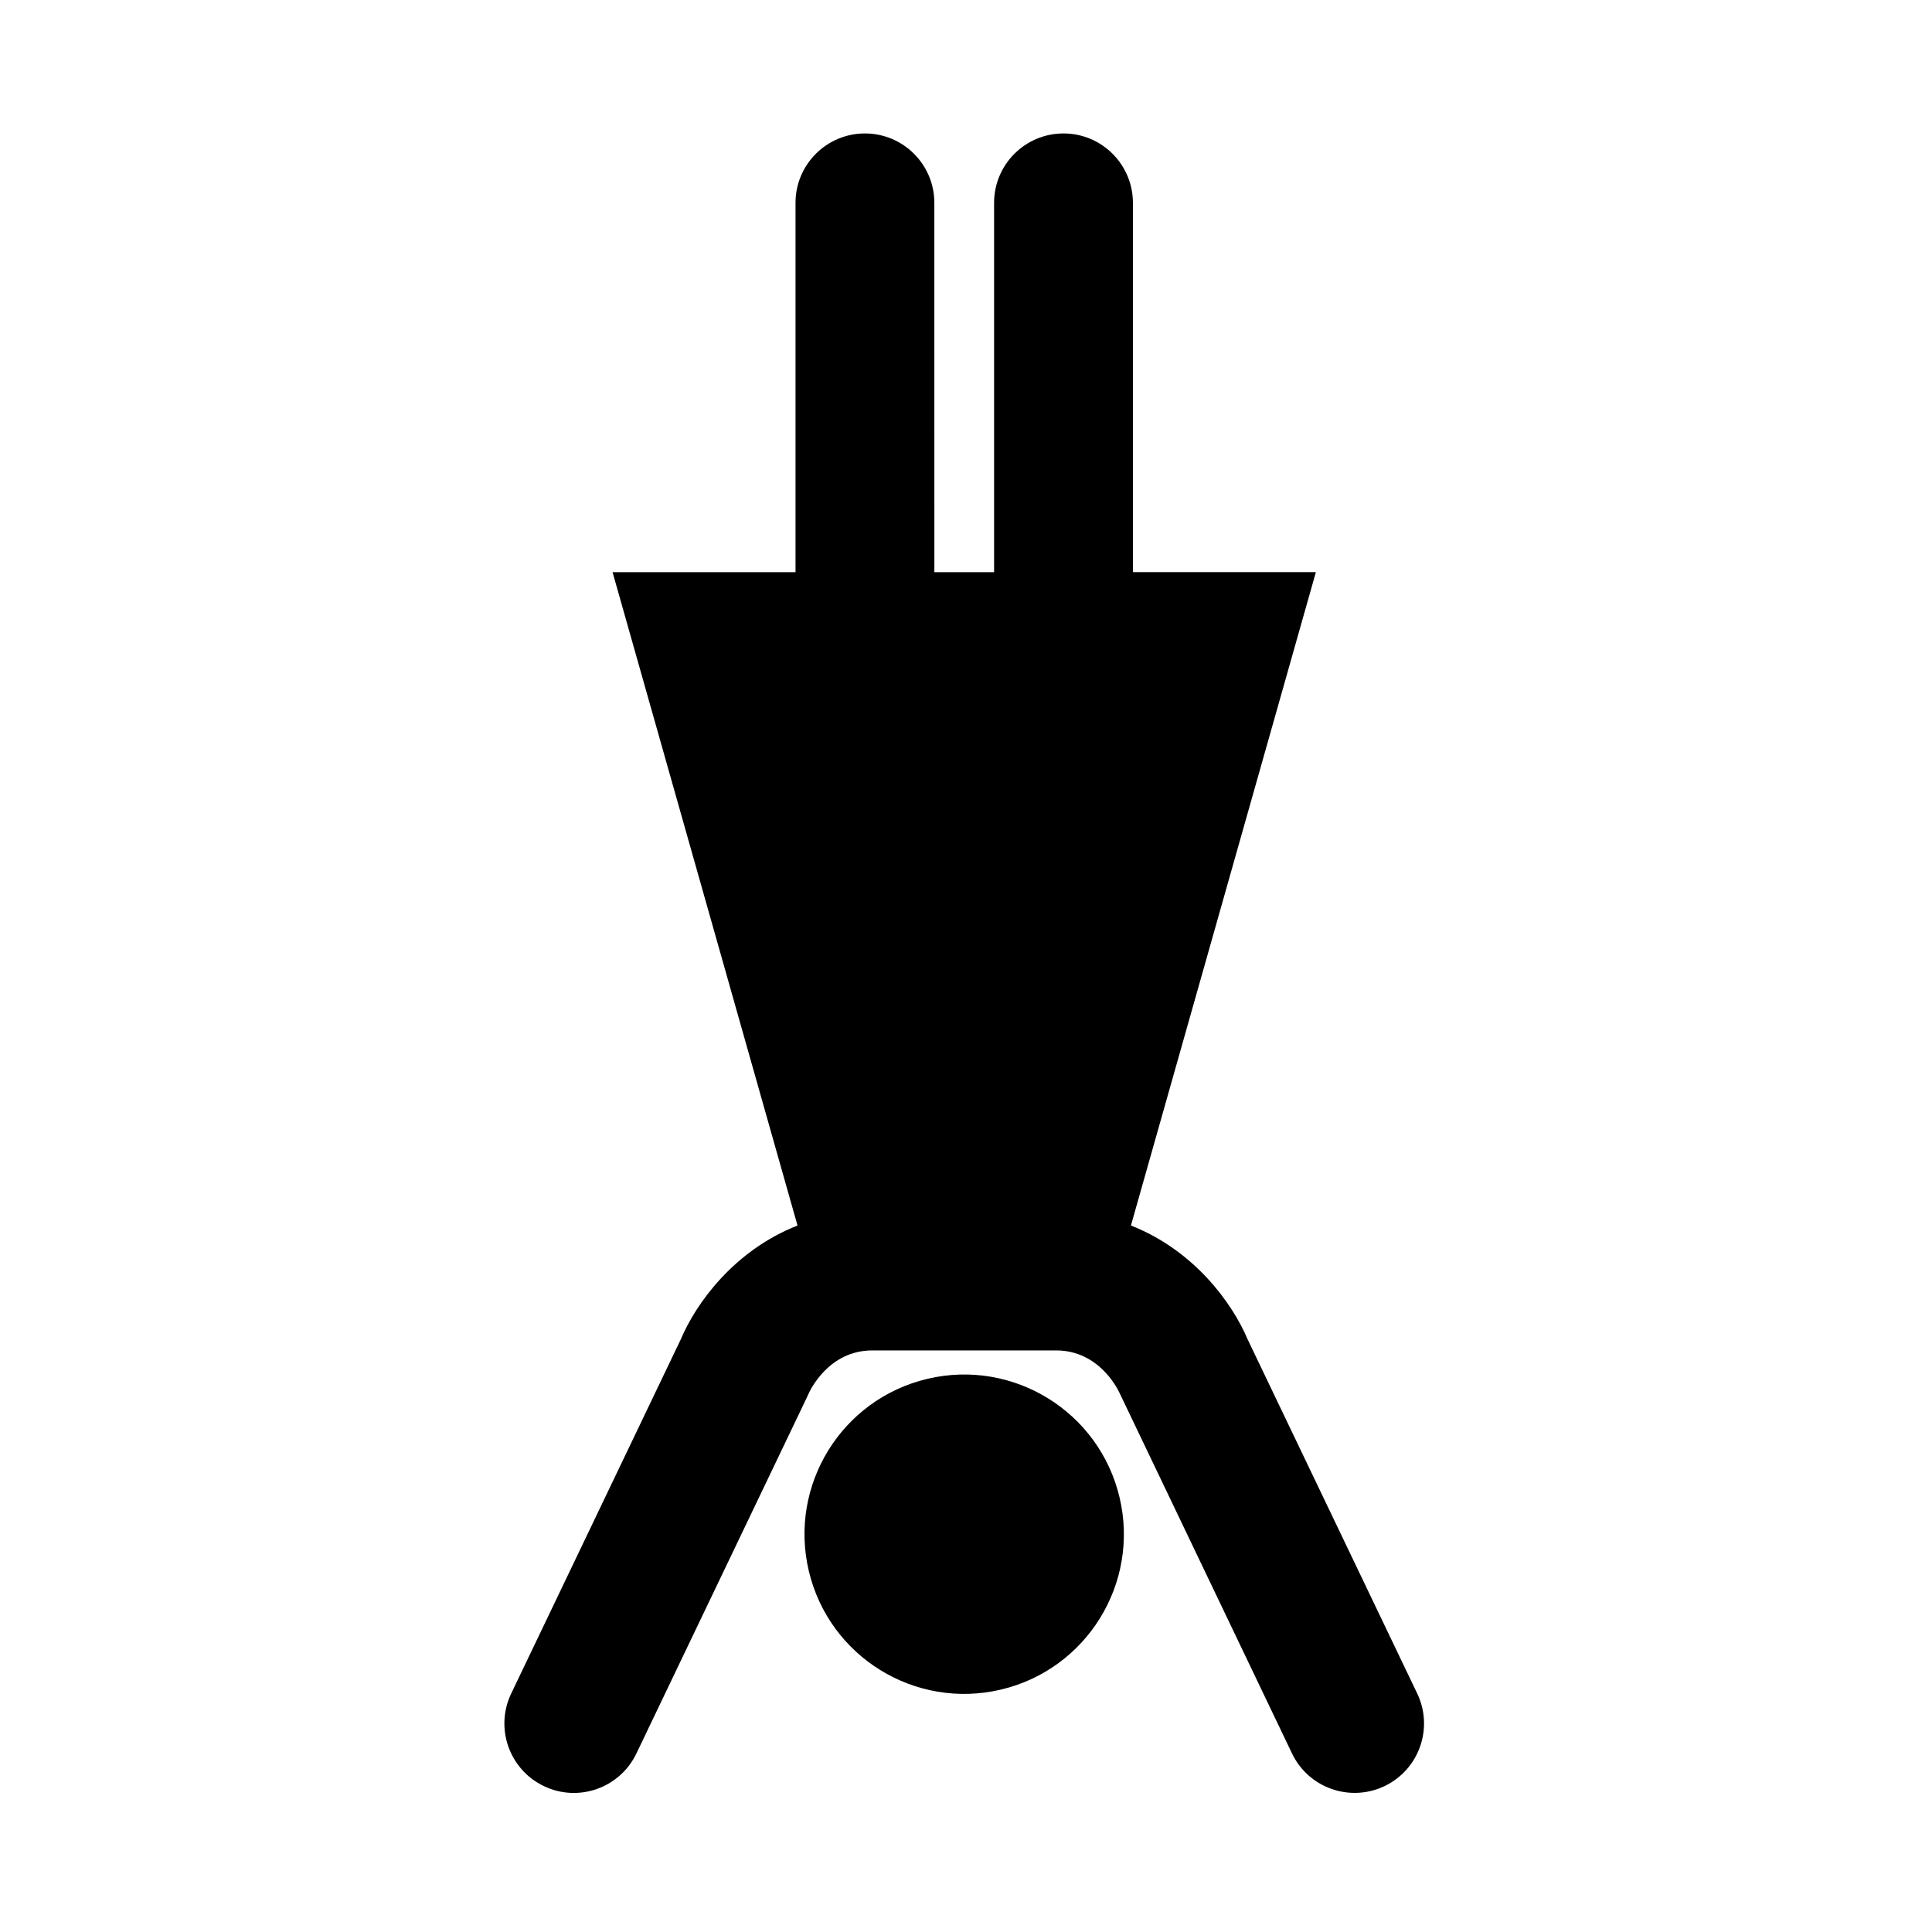 <?xml version="1.0" encoding="UTF-8"?>
<!-- Uploaded to: SVG Repo, www.svgrepo.com, Generator: SVG Repo Mixer Tools -->
<svg fill="#000000" width="800px" height="800px" version="1.1" viewBox="144 144 512 512" xmlns="http://www.w3.org/2000/svg">
 <g>
  <path d="m440.7 540.86c5.371 22.742-8.715 45.535-31.457 50.902-22.746 5.371-45.539-8.715-50.906-31.461-5.371-22.742 8.715-45.535 31.461-50.902 22.742-5.371 45.535 8.715 50.902 31.461"/>
  <path d="m324.42 498.93-44.945 93.867c-4.387 9.164-0.516 20.148 8.645 24.535 9.18 4.41 20.156 0.512 24.535-8.645l45.164-94.328 0.375-0.832c0.527-1.195 5.465-11.652 16.984-11.652h48.695c11.512 0 16.453 10.453 16.871 11.387l45.652 95.422c4.383 9.156 15.363 13.027 24.535 8.645 9.16-4.387 13.031-15.371 8.645-24.535l-44.949-93.867c-4.027-9.559-14.152-23.566-30.918-30.152l49.012-173.15h-48.488v-97.863c0-10.16-8.234-18.395-18.395-18.395-10.16 0-18.395 8.234-18.395 18.395v97.867h-15.828l-0.004-97.867c0-10.16-8.234-18.395-18.395-18.395s-18.395 8.234-18.395 18.395v97.867h-48.488l49.016 173.15c-16.773 6.582-26.902 20.59-30.93 30.152z"/>
 </g>
</svg>